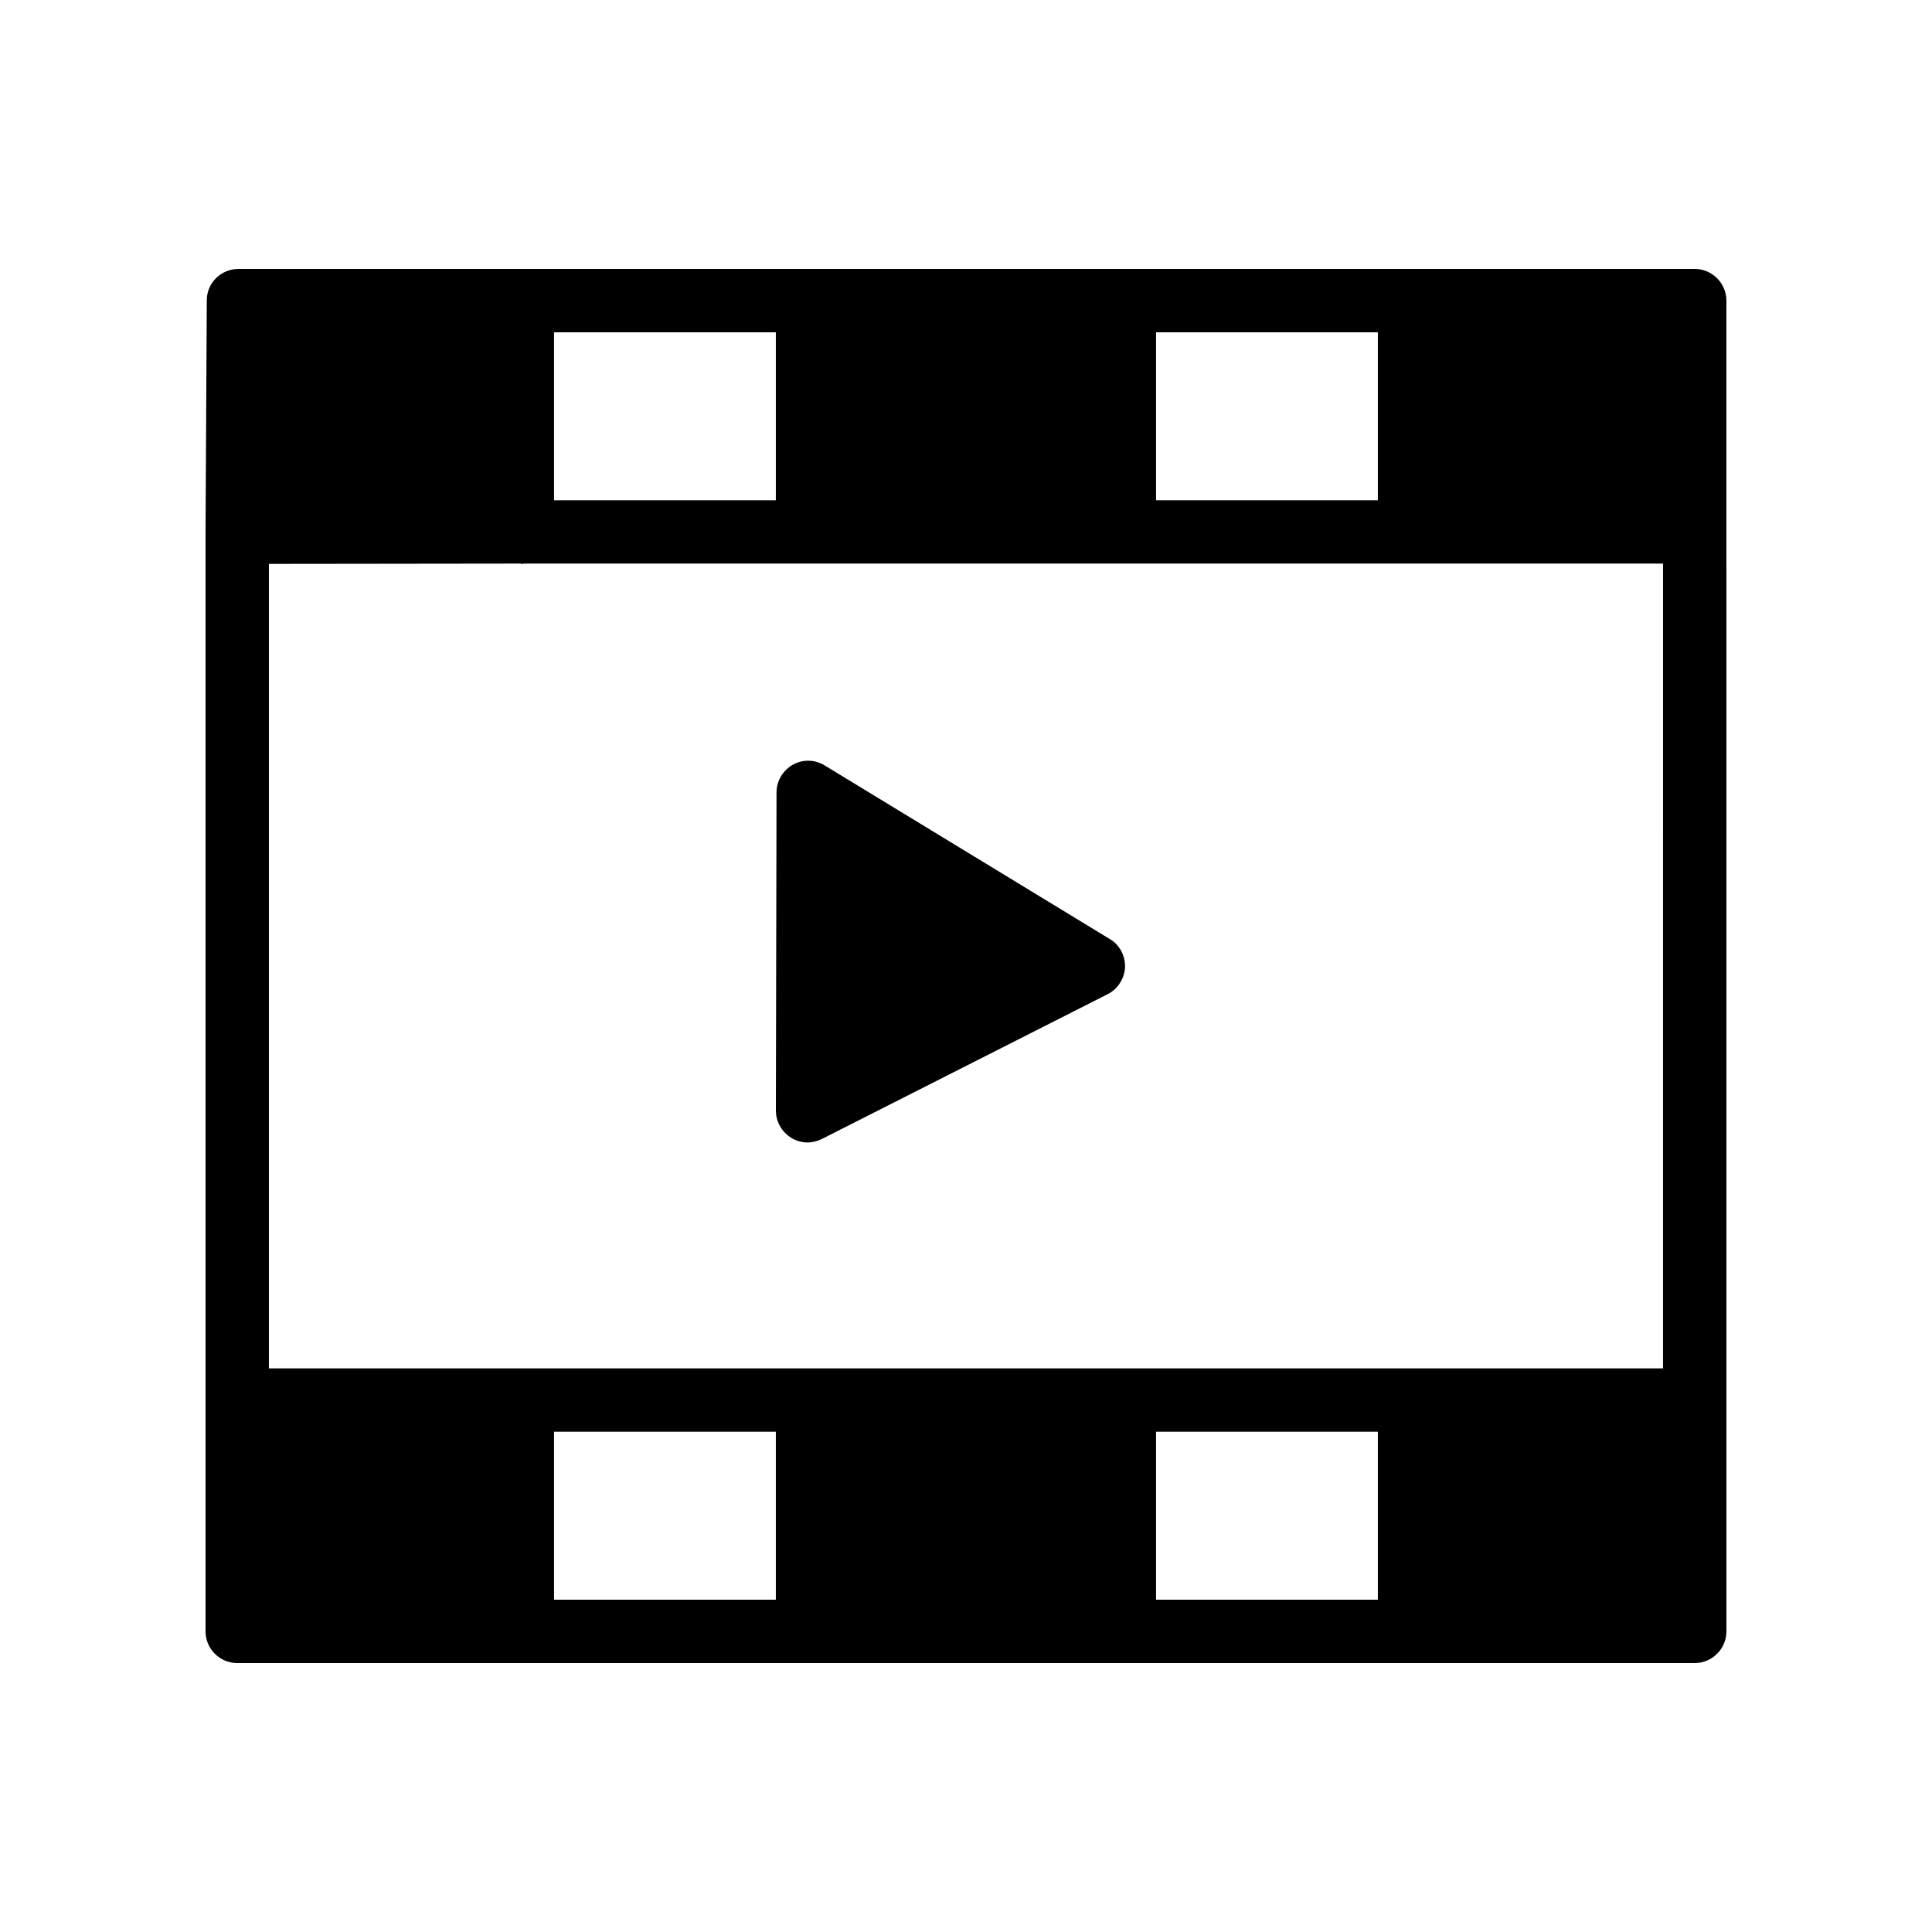 <?xml version="1.0" encoding="UTF-8"?>
<!-- Uploaded to: SVG Repo, www.svgrepo.com, Generator: SVG Repo Mixer Tools -->
<svg fill="#000000" width="800px" height="800px" version="1.1" viewBox="144 144 512 512" xmlns="http://www.w3.org/2000/svg">
 <g>
  <path d="m353.65 445.51c1.344 0.84 2.856 1.258 4.367 1.258 1.258 0 2.602-0.336 3.777-0.922l75.738-38.375c2.688-1.344 4.449-4.113 4.617-7.137 0.082-3.023-1.426-5.961-4.031-7.473l-75.57-46.016c-2.602-1.594-5.793-1.68-8.48-0.168-2.602 1.512-4.281 4.281-4.281 7.305l-0.168 84.309c0 2.938 1.512 5.625 4.031 7.219z"/>
  <path d="m593.12 215.27h-385.92c-4.617 0-8.398 3.695-8.398 8.312l-0.332 61.379v0.082 291.29c0 4.617 3.777 8.398 8.398 8.398h386.25c4.617 0 8.398-3.777 8.398-8.398l-0.004-352.67c0-4.617-3.781-8.395-8.398-8.395zm-142.75 16.793h58.777v44.504h-58.777zm-159.54 0h58.777v44.504h-58.777zm58.777 335.87h-58.777v-44.504h58.777zm159.54 0h-58.777v-44.504h58.777zm75.574-61.297h-369.46v-213.2l66.84-0.082c0.082 0.082 0.168 0.082 0.336 0.082 0.082 0 0.25 0 0.336-0.082h301.95z"/>
 </g>
</svg>
